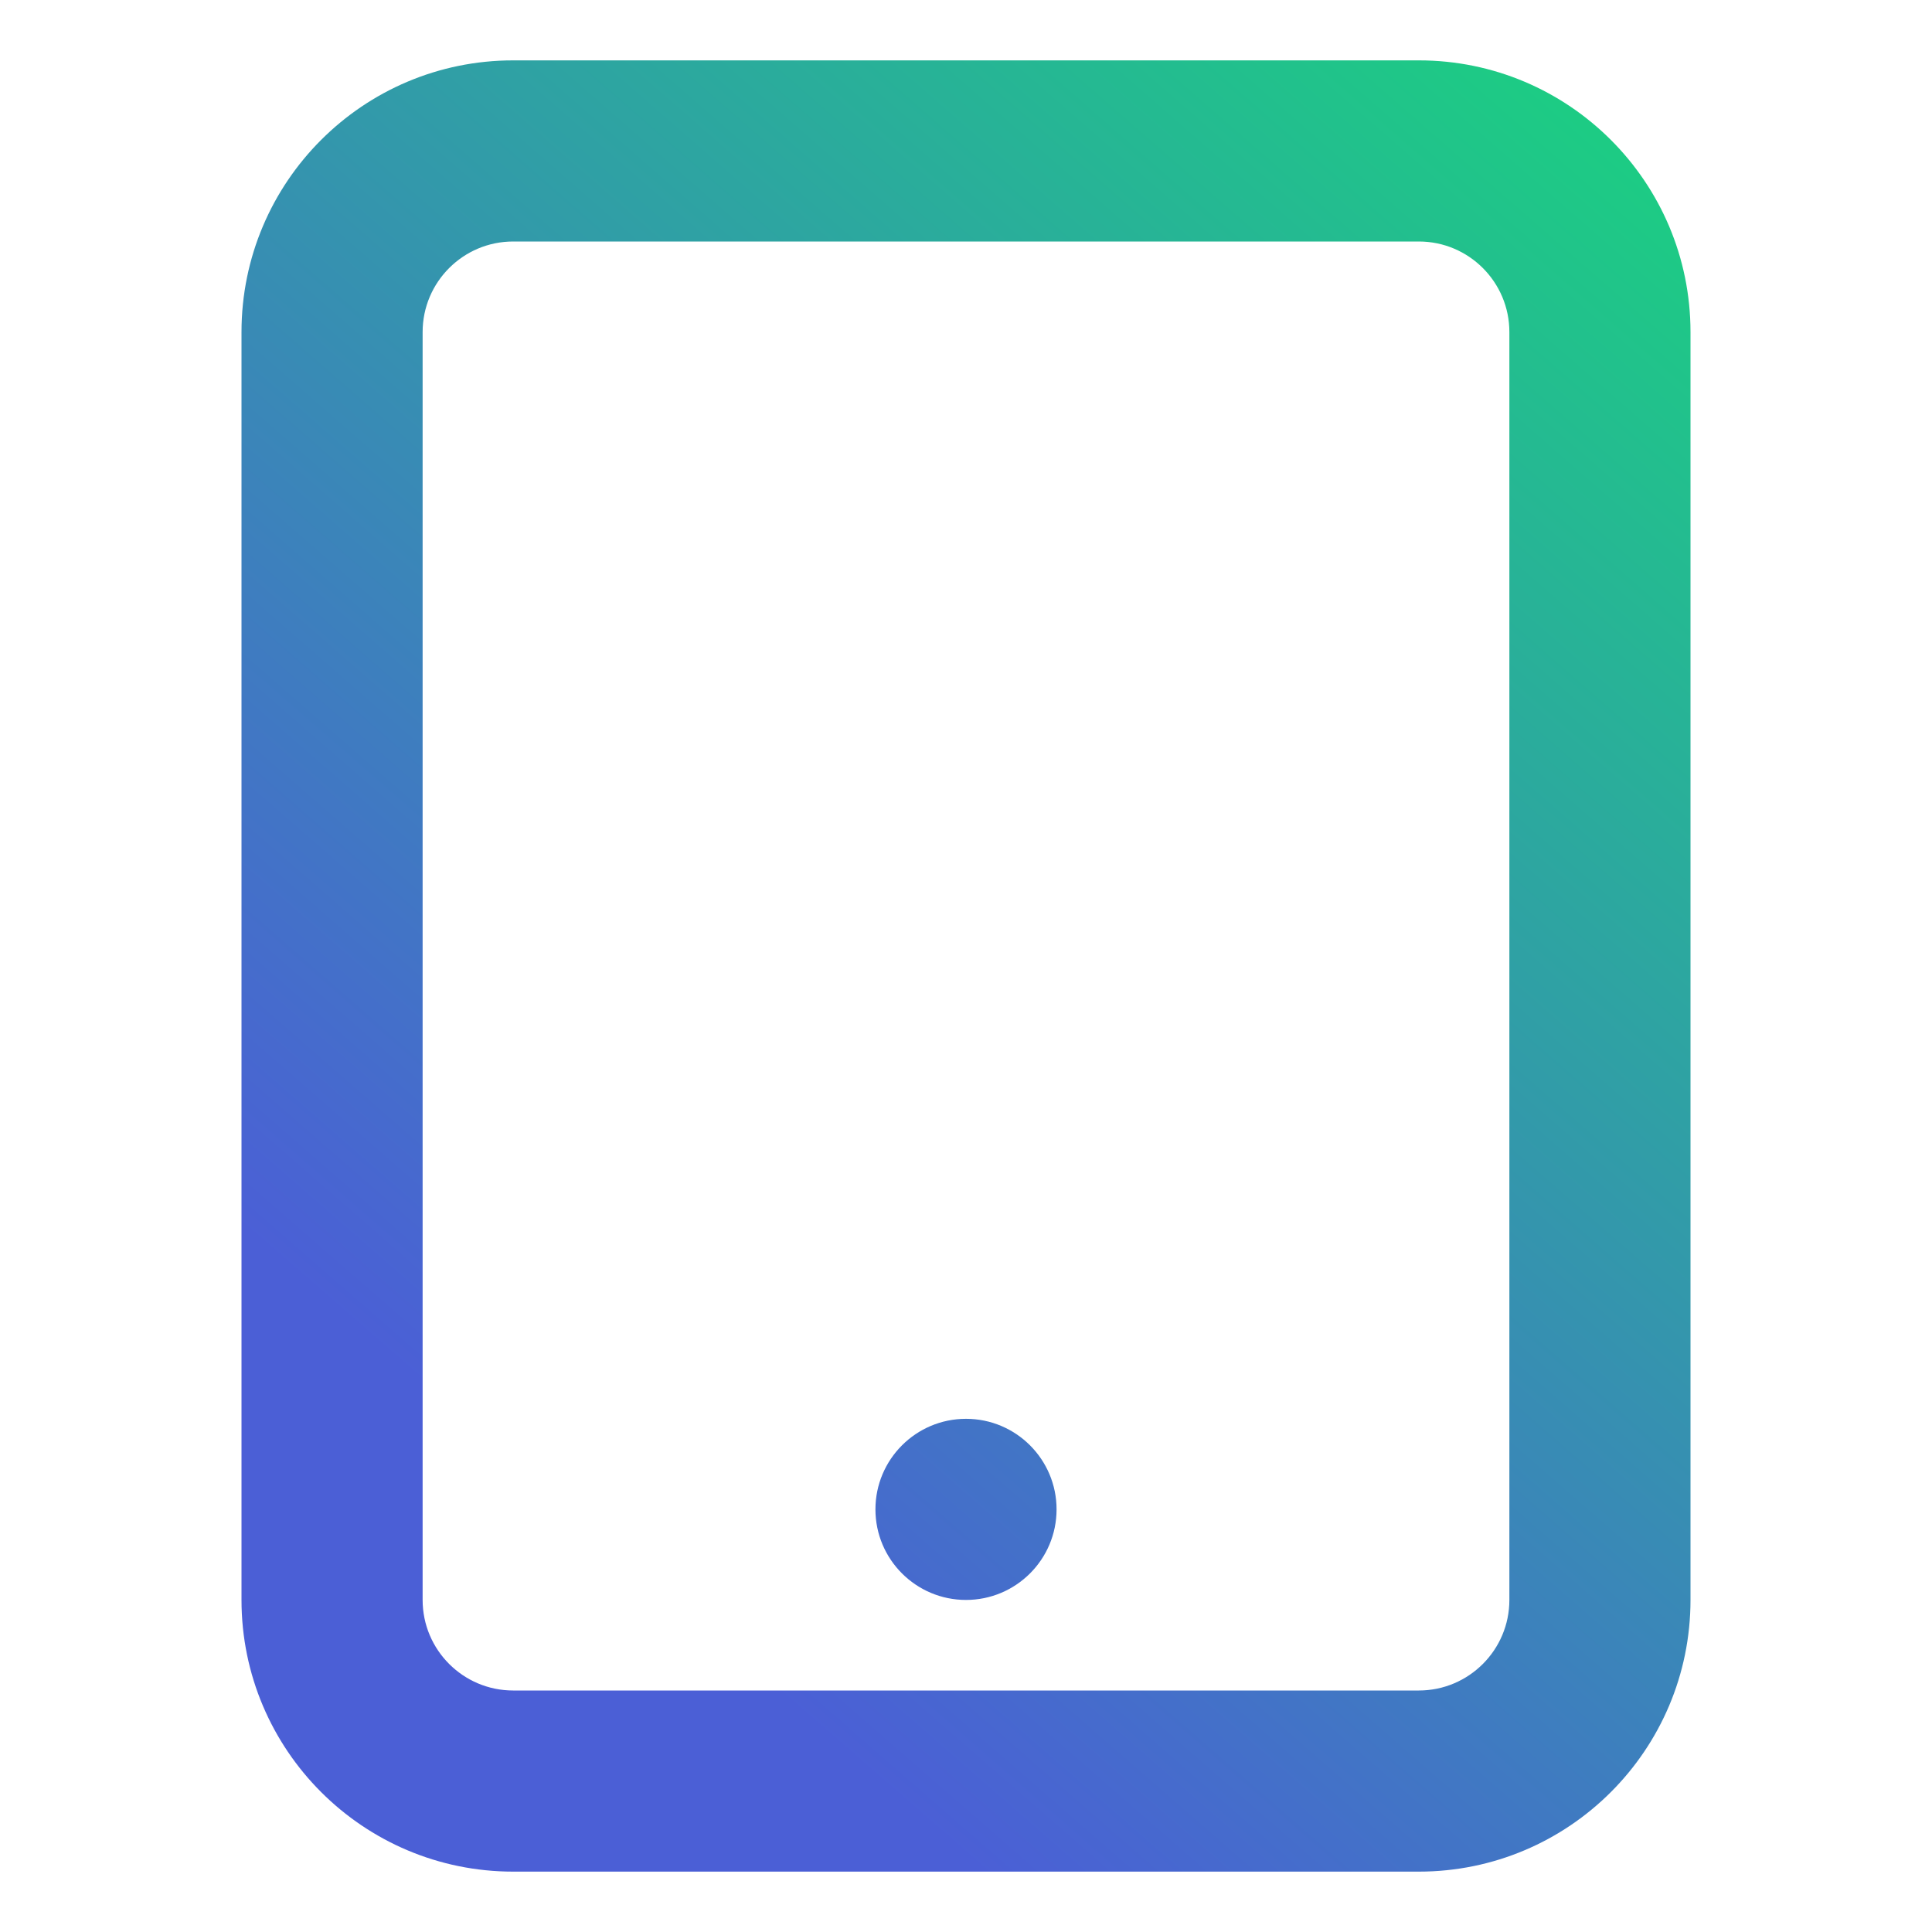 <?xml version="1.0" encoding="utf-8"?>
<svg xmlns="http://www.w3.org/2000/svg" fill="none" height="100%" overflow="visible" preserveAspectRatio="none" style="display: block;" viewBox="0 0 32 32" width="100%">
<g id="Frame">
<g id="Shape">
<path clip-rule="evenodd" d="M4 5.5C4 3.015 6.015 1 8.5 1H23.5C25.985 1 28 3.015 28 5.5V26.5C28 28.985 25.985 31 23.5 31H8.5C6.015 31 4 28.985 4 26.5V5.5ZM8.5 4C7.672 4 7 4.672 7 5.5V26.5C7 27.328 7.672 28 8.5 28H23.5C24.328 28 25 27.328 25 26.5V5.5C25 4.672 24.328 4 23.5 4H8.5Z" fill="url(#paint0_linear_0_587)" fill-rule="evenodd"/>
<path d="M17.5 25C17.5 25.828 16.828 26.5 16 26.5C15.172 26.5 14.5 25.828 14.5 25C14.5 24.172 15.172 23.5 16 23.5C16.828 23.5 17.5 24.172 17.5 25Z" fill="url(#paint1_linear_0_587)"/>
</g>
</g>
<defs>
<linearGradient gradientUnits="userSpaceOnUse" id="paint0_linear_0_587" x1="4" x2="35.297" y1="39.344" y2="3.399">
<stop offset="0.3" stop-color="#4B5FD6"/>
<stop offset="1" stop-color="#15DE76"/>
</linearGradient>
<linearGradient gradientUnits="userSpaceOnUse" id="paint1_linear_0_587" x1="4" x2="35.297" y1="39.344" y2="3.399">
<stop offset="0.3" stop-color="#4B5FD6"/>
<stop offset="1" stop-color="#15DE76"/>
</linearGradient>
</defs>
</svg>